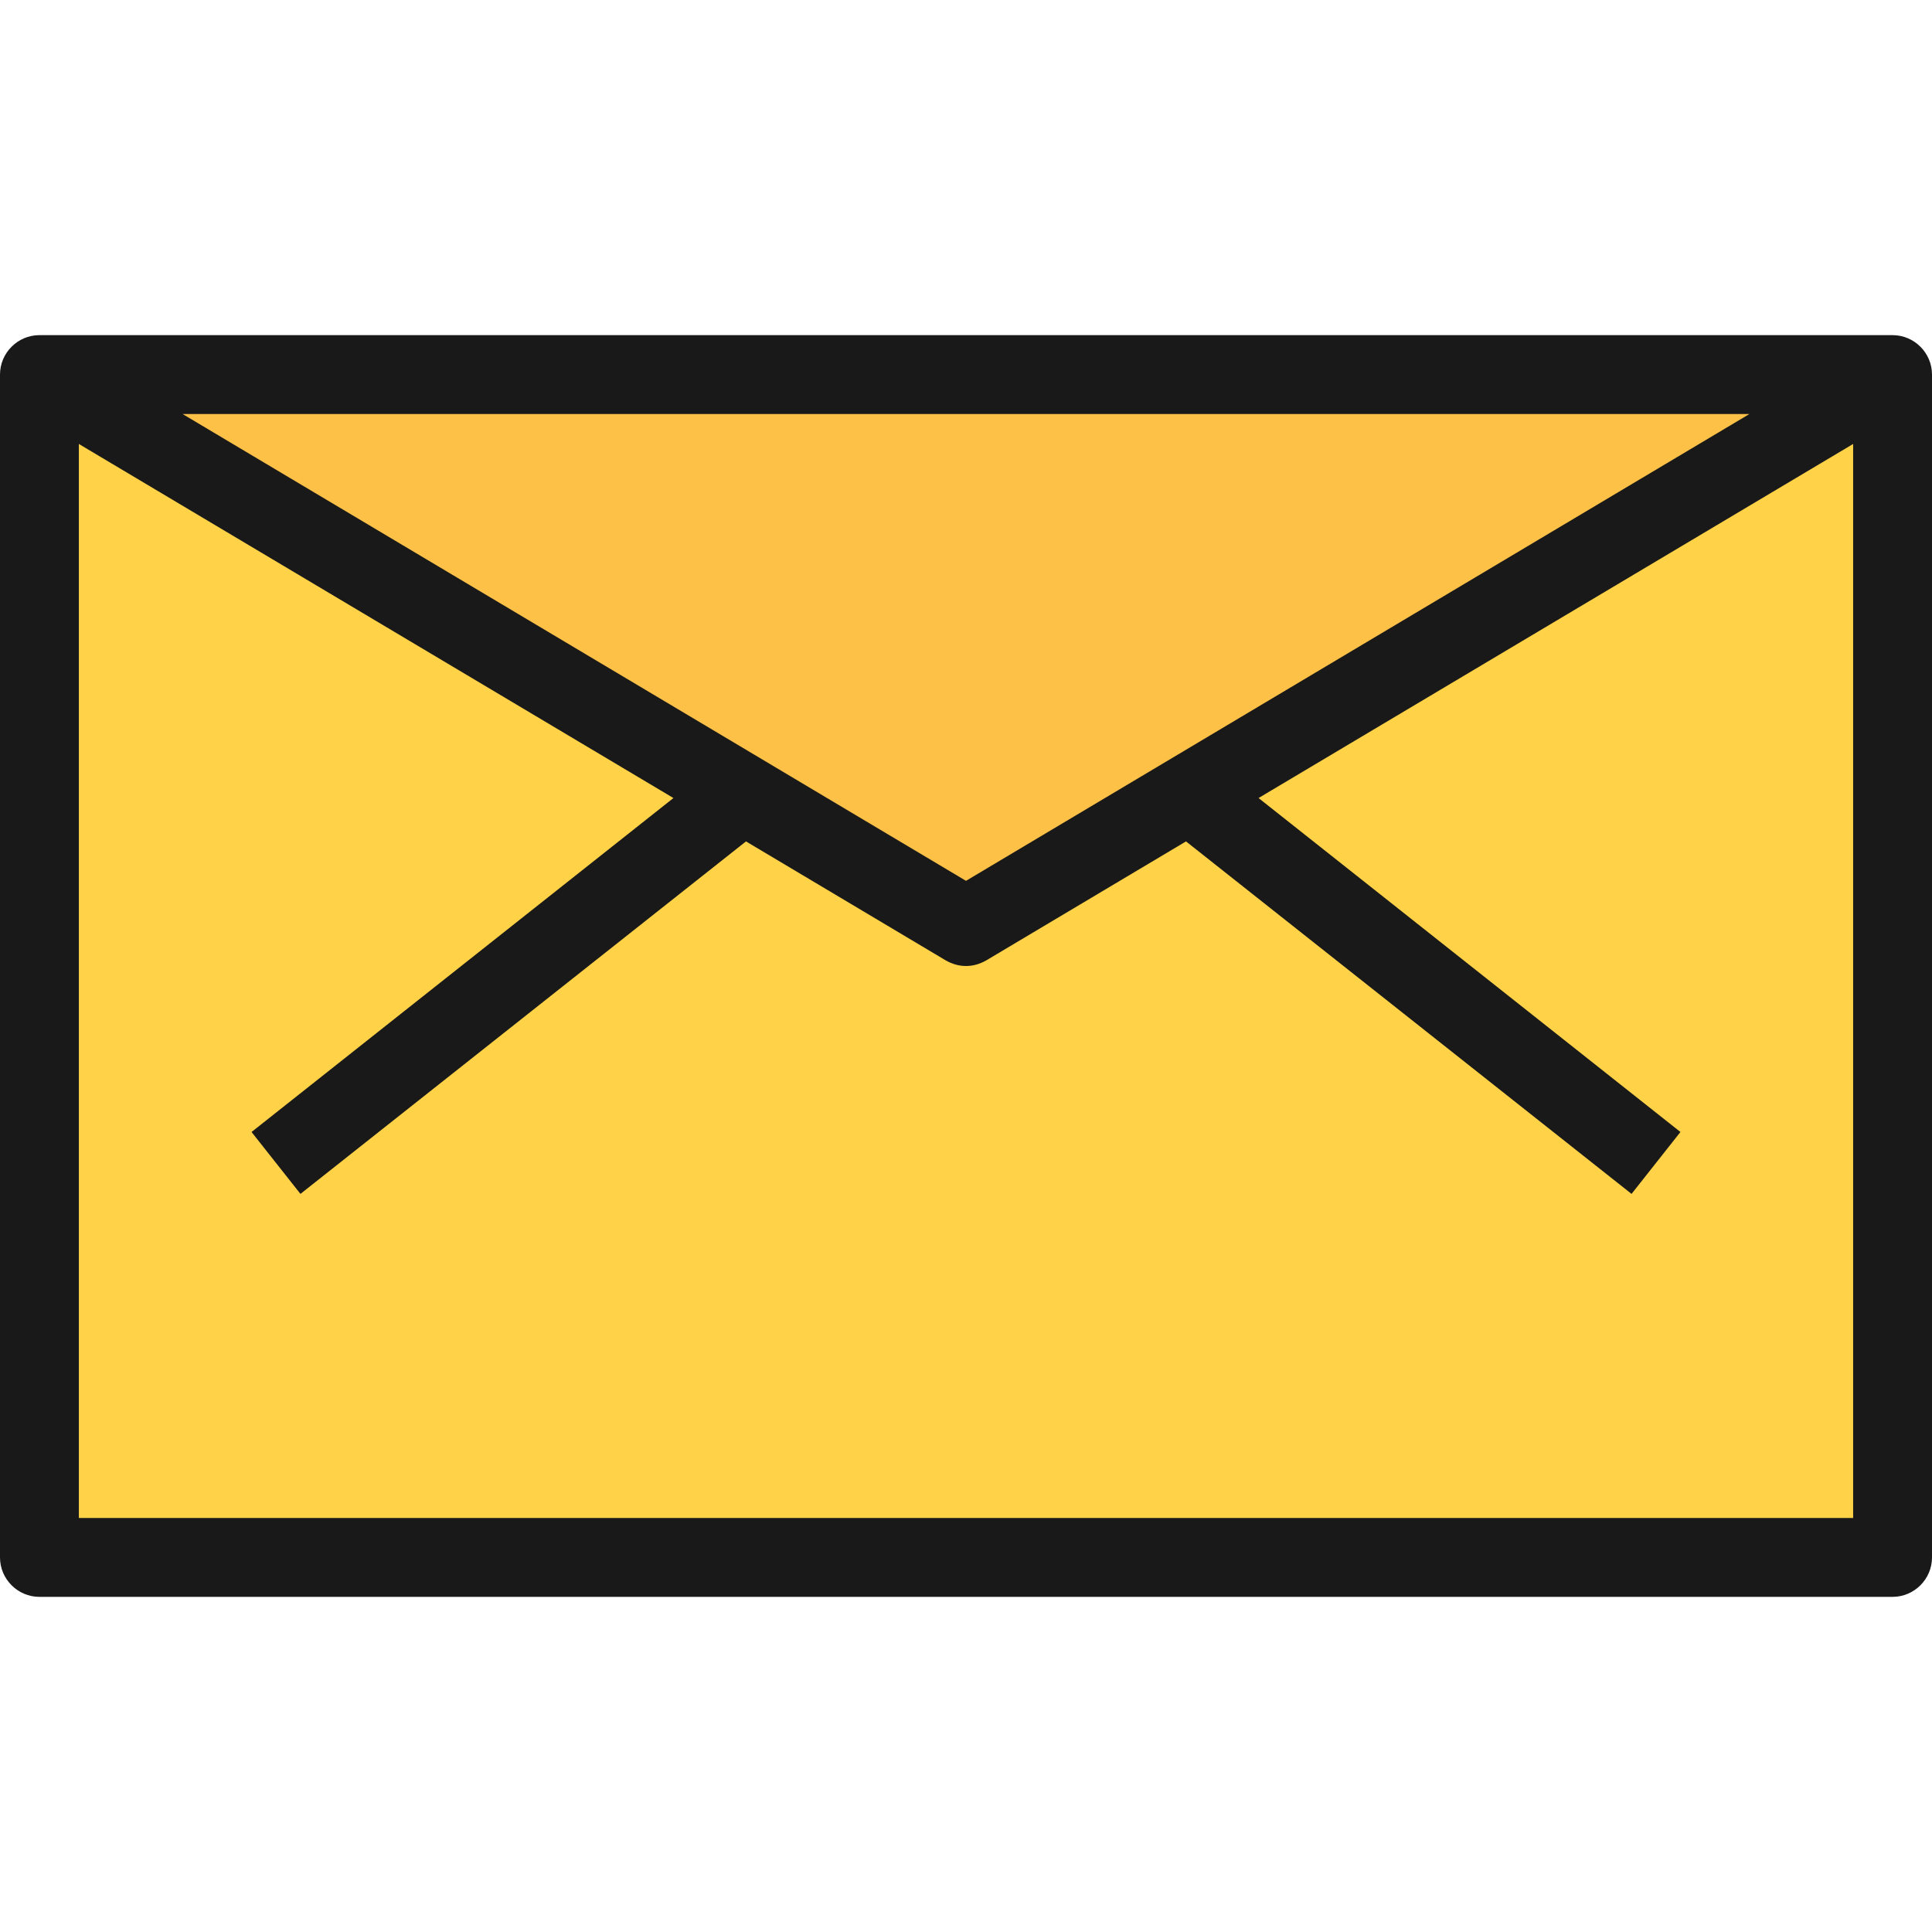 <?xml version="1.0" encoding="utf-8"?>
<!-- Generator: Adobe Illustrator 23.0.5, SVG Export Plug-In . SVG Version: 6.00 Build 0)  -->
<svg version="1.1" id="Layer_1" xmlns="http://www.w3.org/2000/svg" xmlns:xlink="http://www.w3.org/1999/xlink" x="0px" y="0px"
	 viewBox="0 0 490 490" style="enable-background:new 0 0 490 490;" xml:space="preserve">
<style type="text/css">
	.st0{fill:#FDC147;}
	.st1{fill:#FFD248;}
	.st2{fill:#191919;}
</style>
<g>
	<g>
		<polygon class="st0" points="480,95 245,235 10,95 		"/>
		<polygon class="st1" points="480,95 480,395 10,395 10,95 245,235 		"/>
	</g>
	<path class="st2" d="M480,85H10C4.5,85,0,89.5,0,95v300c0,5.5,4.5,10,10,10h470c5.5,0,10-4.5,10-10V95C490,89.5,485.5,85,480,85z
		 M245,223.4L46.3,105h397.4L245,223.4z M20,385V112.6l150.8,89.8l-107,84.7l12.4,15.7l113-89.4l50.7,30.2c1.6,0.9,3.3,1.4,5.1,1.4
		s3.5-0.5,5.1-1.4l50.7-30.2l113,89.4l12.4-15.7l-107-84.7L470,112.6V385H20z"/>
</g>
</svg>
